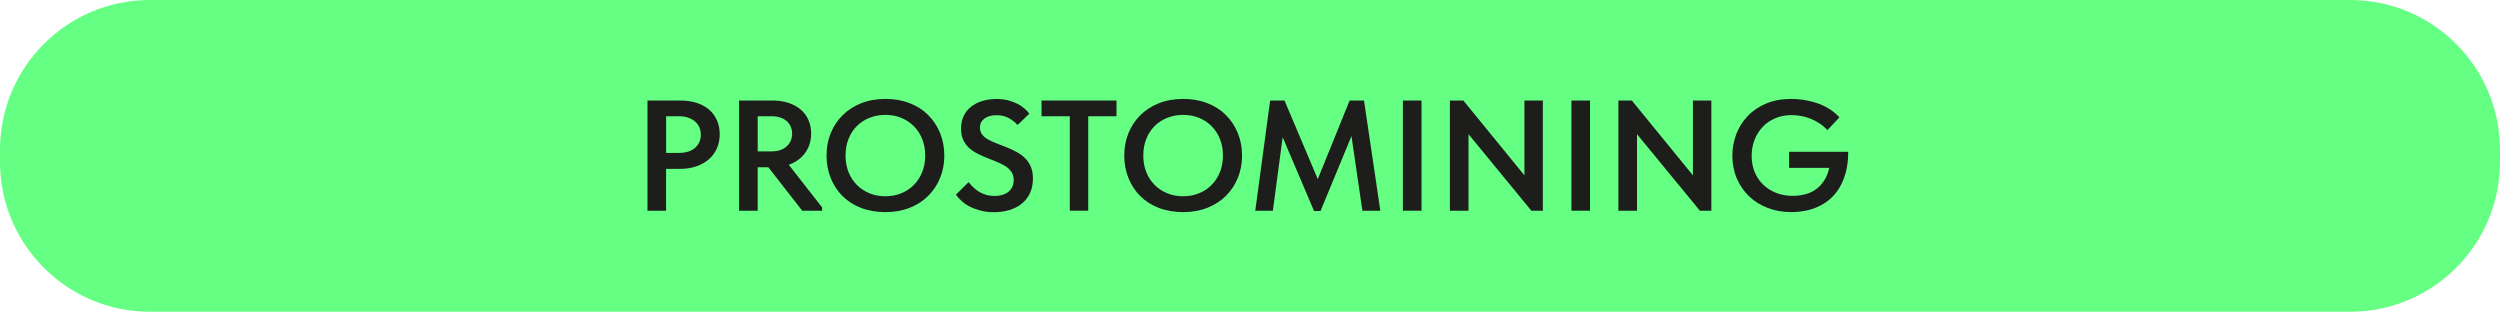 <svg width="834" height="104" viewBox="0 0 834 104" fill="none" xmlns="http://www.w3.org/2000/svg">
<path d="M0 50C0 22.386 22.386 0 50 0H784C811.614 0 834 22.386 834 50V54C834 81.614 811.614 104 784 104H50C22.386 104 0 81.614 0 54V50Z" fill="#64FF83"/>
<g clip-path="url(#clip0_209_498)">
<path d="M232.444 34.329C234.06 34.854 235.435 35.604 236.568 36.59C237.701 37.576 238.57 38.766 239.186 40.159C239.802 41.562 240.099 43.095 240.099 44.777C240.099 46.46 239.791 48.003 239.186 49.428C238.57 50.843 237.69 52.064 236.546 53.082C235.391 54.1 233.994 54.893 232.345 55.472C230.695 56.051 228.836 56.34 226.79 56.34H222.203V70.303H216V33.547H227.054C229.034 33.547 230.827 33.804 232.444 34.329ZM229.672 50.553C230.585 50.242 231.355 49.803 231.96 49.235C232.565 48.678 233.027 48.024 233.335 47.296C233.642 46.556 233.796 45.774 233.796 44.927C233.796 44.081 233.642 43.298 233.335 42.559C233.027 41.82 232.576 41.177 231.96 40.62C231.344 40.062 230.585 39.612 229.672 39.28C228.759 38.948 227.67 38.776 226.416 38.776H222.214V51.014H226.471C227.692 51.014 228.759 50.853 229.683 50.543L229.672 50.553Z" fill="#1D1D1B"/>
<path d="M263.053 34.328C264.637 34.853 265.979 35.593 267.101 36.536C268.212 37.479 269.081 38.636 269.686 39.997C270.291 41.358 270.599 42.88 270.599 44.562C270.599 46.244 270.291 47.723 269.686 49.106C269.07 50.488 268.223 51.667 267.123 52.653C266.023 53.628 264.714 54.399 263.185 54.967C261.656 55.525 259.974 55.803 258.148 55.803H252.758V70.291H246.555V33.535H257.763C259.699 33.535 261.458 33.792 263.042 34.317L263.053 34.328ZM260.337 50.049C261.183 49.749 261.887 49.341 262.47 48.816C263.042 48.291 263.482 47.67 263.79 46.952C264.098 46.234 264.252 45.451 264.252 44.616C264.252 43.78 264.109 43.051 263.823 42.333C263.537 41.615 263.108 40.993 262.525 40.468C261.953 39.943 261.238 39.536 260.392 39.236C259.545 38.936 258.588 38.786 257.51 38.786H252.769V50.499H257.455C258.533 50.499 259.49 50.349 260.337 50.049ZM255.508 54.753L261.491 52.867L274.261 69.198V70.302H267.629L255.508 54.764V54.753Z" fill="#1D1D1B"/>
<path d="M287.283 69.37C284.853 68.438 282.796 67.131 281.091 65.427C279.386 63.734 278.066 61.73 277.131 59.415C276.196 57.1 275.734 54.582 275.734 51.85C275.734 49.117 276.196 46.717 277.131 44.423C278.066 42.13 279.386 40.137 281.091 38.433C282.796 36.74 284.853 35.4 287.261 34.447C289.67 33.482 292.387 33 295.401 33C298.414 33 300.977 33.461 303.408 34.393C305.839 35.325 307.896 36.633 309.6 38.337C311.305 40.03 312.636 42.034 313.593 44.348C314.55 46.663 315.023 49.181 315.023 51.914C315.023 54.647 314.55 57.047 313.626 59.34C312.691 61.633 311.371 63.627 309.666 65.33C307.962 67.023 305.894 68.363 303.474 69.317C301.043 70.281 298.359 70.763 295.412 70.763C292.464 70.763 289.725 70.303 287.305 69.37H287.283ZM300.614 64.495C302.231 63.852 303.628 62.93 304.816 61.74C306.004 60.551 306.939 59.126 307.621 57.465C308.303 55.804 308.644 53.939 308.644 51.871C308.644 49.803 308.314 48.045 307.643 46.384C306.983 44.723 306.048 43.298 304.871 42.109C303.683 40.919 302.286 39.987 300.669 39.322C299.052 38.658 297.293 38.326 295.39 38.326C293.487 38.326 291.716 38.647 290.077 39.301C288.438 39.944 287.03 40.866 285.843 42.055C284.655 43.245 283.731 44.67 283.071 46.331C282.411 47.992 282.07 49.846 282.07 51.871C282.07 53.896 282.4 55.75 283.071 57.411C283.731 59.072 284.666 60.497 285.843 61.687C287.03 62.876 288.427 63.809 290.044 64.473C291.661 65.138 293.443 65.47 295.379 65.47C297.315 65.47 298.986 65.148 300.603 64.495H300.614Z" fill="#1D1D1B"/>
<path d="M327.209 70.272C325.9 69.94 324.712 69.512 323.656 68.987C322.6 68.462 321.677 67.851 320.907 67.154C320.137 66.458 319.455 65.718 318.883 64.947L323.139 60.746C323.601 61.378 324.14 61.968 324.734 62.535C325.328 63.093 325.977 63.586 326.67 64.004C327.363 64.421 328.144 64.754 328.991 65C329.838 65.247 330.762 65.365 331.763 65.365C332.764 65.365 333.732 65.236 334.534 64.968C335.337 64.711 336.019 64.336 336.558 63.864C337.097 63.393 337.504 62.836 337.768 62.214C338.032 61.593 338.175 60.864 338.175 60.06C338.175 59.01 337.922 58.11 337.416 57.36C336.91 56.609 336.25 55.967 335.425 55.441C334.6 54.916 333.666 54.445 332.621 54.027C331.576 53.609 330.509 53.18 329.409 52.741C328.309 52.302 327.231 51.819 326.175 51.294C325.119 50.769 324.173 50.137 323.348 49.408C322.523 48.669 321.853 47.779 321.358 46.729C320.852 45.679 320.599 44.404 320.599 42.893C320.599 41.382 320.885 39.967 321.457 38.746C322.029 37.524 322.842 36.485 323.887 35.649C324.932 34.813 326.175 34.159 327.638 33.709C329.09 33.259 330.696 33.023 332.467 33.023C333.908 33.023 335.183 33.173 336.316 33.474C337.449 33.774 338.461 34.149 339.363 34.599C340.265 35.049 341.046 35.574 341.706 36.153C342.366 36.731 342.938 37.321 343.4 37.91L339.462 41.693C338.604 40.75 337.603 39.968 336.47 39.357C335.337 38.746 333.996 38.435 332.456 38.435C331.598 38.435 330.817 38.532 330.135 38.724C329.453 38.917 328.87 39.196 328.386 39.56C327.902 39.925 327.528 40.364 327.286 40.878C327.033 41.382 326.912 41.95 326.912 42.582C326.912 43.493 327.165 44.275 327.671 44.918C328.177 45.561 328.848 46.118 329.695 46.569C330.542 47.019 331.477 47.458 332.522 47.855C333.567 48.262 334.644 48.68 335.755 49.119C336.866 49.558 337.955 50.051 339.011 50.619C340.067 51.176 341.013 51.852 341.838 52.645C342.663 53.427 343.334 54.381 343.829 55.506C344.335 56.631 344.588 57.96 344.588 59.492C344.588 61.346 344.269 62.975 343.62 64.379C342.971 65.782 342.08 66.951 340.925 67.894C339.77 68.837 338.406 69.555 336.8 70.047C335.205 70.54 333.49 70.787 331.653 70.787C330.003 70.787 328.518 70.615 327.209 70.283V70.272Z" fill="#1D1D1B"/>
<path d="M356.89 38.786H347.453V33.535H372.465V38.786H363.028V70.291H356.879V38.786H356.89Z" fill="#1D1D1B"/>
<path d="M386.604 69.37C384.173 68.438 382.116 67.131 380.411 65.427C378.706 63.734 377.387 61.73 376.452 59.415C375.517 57.1 375.055 54.582 375.055 51.85C375.055 49.117 375.517 46.717 376.452 44.423C377.387 42.13 378.706 40.137 380.411 38.433C382.116 36.74 384.173 35.4 386.582 34.447C388.991 33.482 391.707 33 394.721 33C397.735 33 400.298 33.461 402.728 34.393C405.159 35.325 407.216 36.633 408.921 38.337C410.626 40.03 411.957 42.034 412.913 44.348C413.87 46.663 414.343 49.181 414.343 51.914C414.343 54.647 413.87 57.047 412.946 59.34C412.012 61.633 410.692 63.627 408.987 65.33C407.282 67.023 405.214 68.363 402.794 69.317C400.364 70.281 397.68 70.763 394.732 70.763C391.784 70.763 389.046 70.303 386.626 69.37H386.604ZM399.946 64.495C401.562 63.852 402.959 62.93 404.147 61.74C405.335 60.551 406.27 59.126 406.952 57.465C407.634 55.804 407.975 53.939 407.975 51.871C407.975 49.803 407.645 48.045 406.974 46.384C406.314 44.723 405.379 43.298 404.202 42.109C403.014 40.919 401.617 39.987 400.001 39.322C398.384 38.658 396.624 38.326 394.721 38.326C392.818 38.326 391.047 38.647 389.408 39.301C387.77 39.944 386.362 40.866 385.174 42.055C383.986 43.245 383.062 44.67 382.402 46.331C381.742 47.992 381.401 49.846 381.401 51.871C381.401 53.896 381.731 55.75 382.402 57.411C383.062 59.072 383.997 60.497 385.174 61.687C386.362 62.876 387.759 63.809 389.375 64.473C390.992 65.138 392.774 65.47 394.71 65.47C396.646 65.47 398.318 65.148 399.935 64.495H399.946Z" fill="#1D1D1B"/>
<path d="M423.718 33.535H428.514L441.13 63.358L438.061 63.572L450.237 33.535H455.033L460.477 70.291H454.494L450.446 42.622H452.008L440.525 70.398H438.369L426.622 42.783H428.294L424.631 70.302H418.758L423.718 33.546V33.535Z" fill="#1D1D1B"/>
<path d="M474.211 70.291H468.008V33.535H474.211V70.291Z" fill="#1D1D1B"/>
<path d="M483.699 33.535H488.175L510.756 61.204H508.545V33.535H514.694V70.291H510.866L488.01 42.462H489.891V70.291H483.688V33.535H483.699Z" fill="#1D1D1B"/>
<path d="M530.43 70.291H524.227V33.535H530.43V70.291Z" fill="#1D1D1B"/>
<path d="M539.909 33.535H544.386L566.967 61.204H564.756V33.535H570.905V70.291H567.077L544.221 42.462H546.102V70.291H539.898V33.535H539.909Z" fill="#1D1D1B"/>
<path d="M589.716 69.37C587.307 68.438 585.228 67.152 583.491 65.48C581.753 63.819 580.378 61.826 579.399 59.522C578.409 57.208 577.914 54.689 577.914 51.957C577.914 49.406 578.354 46.984 579.234 44.713C580.114 42.441 581.39 40.426 583.062 38.669C584.733 36.922 586.79 35.54 589.232 34.522C591.674 33.504 594.457 33 597.58 33C598.944 33 600.363 33.118 601.837 33.343C603.311 33.568 604.752 33.922 606.149 34.393C607.546 34.865 608.887 35.497 610.163 36.279C611.439 37.061 612.594 38.026 613.639 39.14L609.646 43.395C608.854 42.559 607.986 41.819 607.029 41.187C606.072 40.555 605.082 40.03 604.037 39.612C602.992 39.194 601.947 38.883 600.88 38.69C599.824 38.497 598.768 38.401 597.723 38.401C595.711 38.401 593.874 38.755 592.224 39.451C590.574 40.148 589.155 41.123 587.989 42.366C586.823 43.609 585.921 45.056 585.294 46.695C584.668 48.345 584.349 50.114 584.349 52C584.349 53.993 584.69 55.804 585.371 57.433C586.053 59.062 587.01 60.465 588.231 61.633C589.452 62.801 590.904 63.712 592.565 64.366C594.237 65.009 596.041 65.341 597.976 65.341C599.483 65.341 600.957 65.148 602.398 64.762C603.839 64.377 605.115 63.734 606.248 62.823C607.381 61.912 608.327 60.722 609.107 59.254C609.877 57.786 610.35 55.986 610.537 53.843L612.473 55.997H596.843V50.639H616.565C616.565 53.125 616.312 55.343 615.806 57.304C615.3 59.265 614.607 60.99 613.727 62.48C612.847 63.969 611.813 65.234 610.625 66.284C609.437 67.334 608.139 68.192 606.721 68.856C605.302 69.52 603.817 70.003 602.277 70.303C600.726 70.603 599.153 70.753 597.536 70.753C594.699 70.753 592.07 70.292 589.672 69.36L589.716 69.37Z" fill="#1D1D1B"/>
</g>
<defs>
<clipPath id="clip0_209_498">
<rect width="401" height="76" fill="white" transform="translate(216 14)"/>
</clipPath>
</defs>
</svg>
